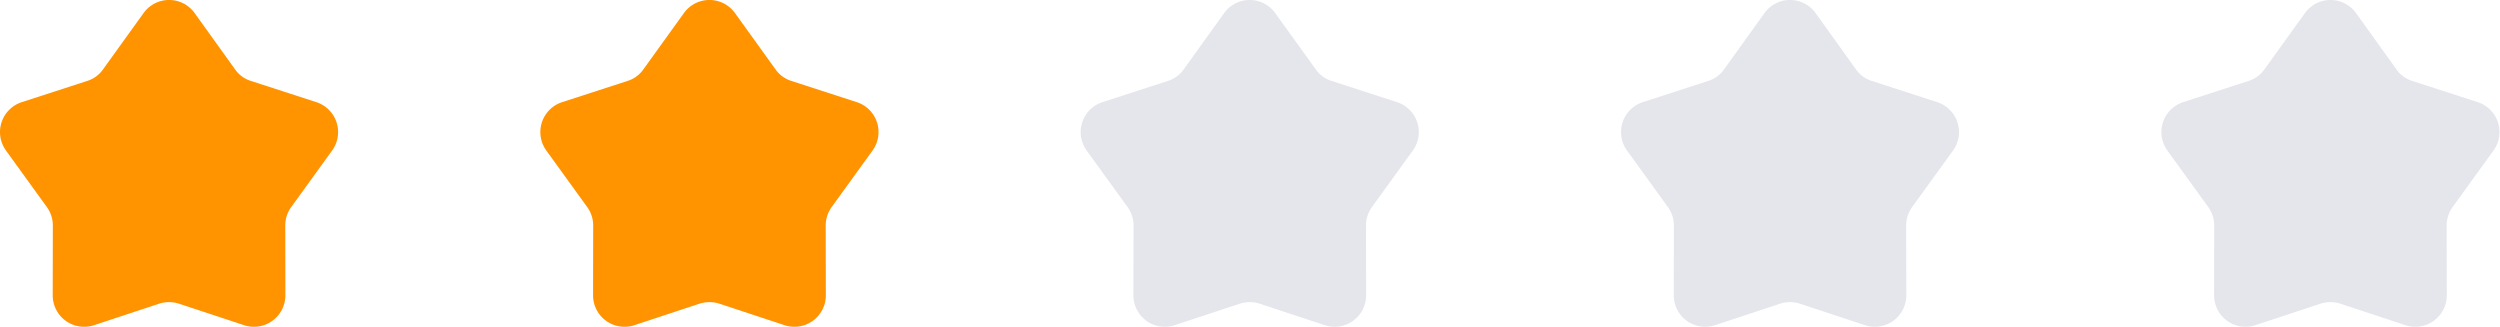 <svg id="组_47_拷贝" data-name="组 47 拷贝" xmlns="http://www.w3.org/2000/svg" width="111.313" height="14.56" viewBox="0 0 111.313 14.56">
  <defs>
    <style>
      .cls-1 {
        fill: #ff9300;
      }

      .cls-1, .cls-2 {
        fill-rule: evenodd;
      }

      .cls-2 {
        fill: #e4e6ec;
      }
    </style>
  </defs>
  <path id="形状_502" data-name="形状 502" class="cls-1" d="M881.215,2439.77l-2.907.96a1.4,1.4,0,0,1-1.836-1.33l0.006-3.11a1.4,1.4,0,0,0-.266-0.82l-1.822-2.52a1.4,1.4,0,0,1,.7-2.15l2.929-.95a1.35,1.35,0,0,0,.7-0.52l1.8-2.5a1.4,1.4,0,0,1,2.271,0l1.795,2.5a1.35,1.35,0,0,0,.7.52l2.929,0.95a1.4,1.4,0,0,1,.7,2.15l-1.822,2.52a1.4,1.4,0,0,0-.266.82l0.006,3.11a1.4,1.4,0,0,1-1.836,1.33l-2.907-.96a1.452,1.452,0,0,0-.875,0h0Zm0,0" transform="translate(-874.125 -2426.25)"/>
  <path id="形状_502_拷贝" data-name="形状 502 拷贝" class="cls-1" d="M905.274,2439.77l-2.907.96a1.4,1.4,0,0,1-1.836-1.33l0.006-3.11a1.4,1.4,0,0,0-.266-0.82l-1.822-2.52a1.4,1.4,0,0,1,.7-2.15l2.929-.95a1.35,1.35,0,0,0,.7-0.52l1.8-2.5a1.4,1.4,0,0,1,2.271,0l1.8,2.5a1.35,1.35,0,0,0,.7.52l2.928,0.95a1.4,1.4,0,0,1,.7,2.15l-1.822,2.52a1.4,1.4,0,0,0-.265.82l0.006,3.11a1.4,1.4,0,0,1-1.836,1.33l-2.907-.96a1.452,1.452,0,0,0-.875,0h0Zm0,0" transform="translate(-874.125 -2426.25)"/>
  <path id="形状_502_拷贝_2" data-name="形状 502 拷贝 2" class="cls-2" d="M929.333,2439.77l-2.908.96a1.4,1.4,0,0,1-1.835-1.33l0.006-3.11a1.4,1.4,0,0,0-.266-0.82l-1.822-2.52a1.4,1.4,0,0,1,.7-2.15l2.929-.95a1.354,1.354,0,0,0,.7-0.52l1.795-2.5a1.4,1.4,0,0,1,2.271,0l1.8,2.5a1.351,1.351,0,0,0,.7.52l2.929,0.95a1.4,1.4,0,0,1,.7,2.15l-1.822,2.52a1.4,1.4,0,0,0-.265.82l0.006,3.11a1.4,1.4,0,0,1-1.836,1.33l-2.907-.96a1.452,1.452,0,0,0-.875,0h0Zm0,0" transform="translate(-874.125 -2426.25)"/>
  <path id="形状_502_拷贝_3" data-name="形状 502 拷贝 3" class="cls-2" d="M953.392,2439.77l-2.908.96a1.4,1.4,0,0,1-1.835-1.33l0.006-3.11a1.41,1.41,0,0,0-.266-0.82l-1.822-2.52a1.4,1.4,0,0,1,.7-2.15l2.929-.95a1.354,1.354,0,0,0,.7-0.52l1.795-2.5a1.4,1.4,0,0,1,2.271,0l1.794,2.5a1.354,1.354,0,0,0,.7.52l2.929,0.95a1.4,1.4,0,0,1,.7,2.15l-1.822,2.52a1.4,1.4,0,0,0-.265.82l0.006,3.11a1.4,1.4,0,0,1-1.836,1.33l-2.907-.96a1.452,1.452,0,0,0-.875,0h0Zm0,0" transform="translate(-874.125 -2426.25)"/>
  <path id="形状_502_拷贝_4" data-name="形状 502 拷贝 4" class="cls-2" d="M977.451,2439.77l-2.908.96a1.4,1.4,0,0,1-1.835-1.33l0.006-3.11a1.41,1.41,0,0,0-.266-0.82l-1.822-2.52a1.4,1.4,0,0,1,.7-2.15l2.929-.95a1.354,1.354,0,0,0,.7-0.52l1.8-2.5a1.4,1.4,0,0,1,2.271,0l1.795,2.5a1.347,1.347,0,0,0,.7.52l2.929,0.95a1.4,1.4,0,0,1,.7,2.15l-1.822,2.52a1.4,1.4,0,0,0-.265.82l0.006,3.11a1.4,1.4,0,0,1-1.836,1.33l-2.907-.96a1.452,1.452,0,0,0-.875,0h0Zm0,0" transform="translate(-874.125 -2426.25)"/>
</svg>
